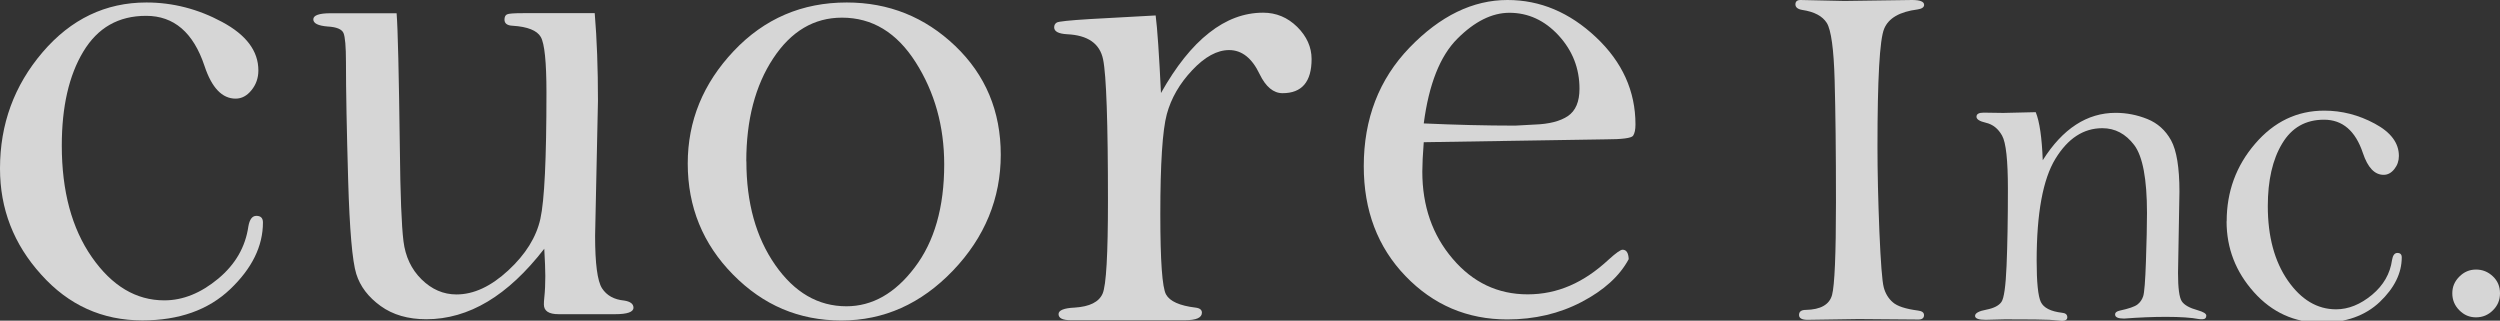 <svg width="460" height="59" viewBox="0 0 460 59" fill="none" xmlns="http://www.w3.org/2000/svg">
<rect x="0" y="0" width="460" height="59" fill="#333333" stroke="none"/>
<path d="M0 31.012C0 22.851 2.61 15.726 7.83 9.618C13.05 3.511 19.427 0.457 26.941 0.457C31.794 0.457 36.436 1.65 40.867 4.037C45.317 6.424 47.541 9.39 47.541 12.953C47.541 14.339 47.121 15.55 46.28 16.586C45.439 17.639 44.459 18.148 43.355 18.148C40.867 18.148 38.958 16.147 37.627 12.128C35.577 5.985 32.004 2.914 26.889 2.914C21.774 2.914 17.973 5.108 15.328 9.495C12.682 13.883 11.369 19.657 11.369 26.782C11.369 35.171 13.208 42.016 16.904 47.316C20.6 52.616 25.032 55.266 30.235 55.266C33.65 55.266 36.961 53.932 40.167 51.265C43.32 48.632 45.159 45.438 45.702 41.647C45.93 40.349 46.42 39.717 47.174 39.717C47.979 39.717 48.382 40.12 48.382 40.928C48.382 45.298 46.368 49.387 42.356 53.213C38.328 57.039 32.95 58.952 26.188 58.952C18.813 58.952 12.612 56.144 7.585 50.528C2.505 44.929 0 38.418 0 31.012Z" fill="white" fill-opacity="0.8"/>
<path d="M72.976 2.439C73.204 5.3 73.396 13.584 73.572 27.291C73.659 35.837 73.887 41.541 74.237 44.367C74.588 47.21 75.691 49.562 77.565 51.404C79.44 53.247 81.577 54.178 83.994 54.178C87.165 54.178 90.335 52.703 93.523 49.755C96.712 46.806 98.674 43.647 99.427 40.278C100.18 36.908 100.548 29.168 100.548 17.041C100.548 11.408 100.198 7.985 99.497 6.792C98.796 5.598 97.079 4.914 94.347 4.739C93.331 4.703 92.823 4.317 92.823 3.615C92.823 3.124 92.981 2.808 93.278 2.65C93.576 2.492 94.575 2.422 96.239 2.422H109.429C109.832 7.231 110.025 12.601 110.025 18.55L109.499 43.402C109.499 48.509 109.92 51.72 110.778 53.054C111.636 54.37 112.985 55.125 114.842 55.301C115.98 55.476 116.559 55.915 116.559 56.617C116.559 57.407 115.437 57.81 113.195 57.81H102.773C100.968 57.81 100.075 57.214 100.075 56.02C100.075 55.669 100.092 55.266 100.145 54.827C100.285 53.511 100.338 52.159 100.338 50.79C100.338 49.65 100.268 47.965 100.145 45.771C96.799 50.088 93.331 53.335 89.722 55.494C86.114 57.652 82.348 58.74 78.441 58.74C75.096 58.74 72.293 57.933 70.033 56.301C67.773 54.669 66.267 52.703 65.549 50.387C64.831 48.07 64.323 42.313 64.06 33.1C63.797 23.886 63.657 16.673 63.657 11.425C63.657 8.564 63.499 6.774 63.201 6.072C62.886 5.37 61.923 4.967 60.294 4.879C58.542 4.739 57.648 4.3 57.648 3.563C57.648 2.826 58.7 2.439 60.819 2.439H72.958H72.976Z" fill="white" fill-opacity="0.8"/>
<path d="M126.544 30.082C126.544 22.254 129.364 15.357 135.005 9.39C140.645 3.423 147.582 0.457 155.798 0.457C163.523 0.457 170.179 3.125 175.767 8.46C181.338 13.795 184.14 20.464 184.14 28.467C184.14 36.47 181.215 43.666 175.347 49.791C169.478 55.916 162.629 58.969 154.817 58.969C147.004 58.969 140.435 56.161 134.882 50.528C129.329 44.894 126.544 38.085 126.544 30.082ZM137.335 29.678C137.335 37.33 139.104 43.683 142.642 48.755C146.181 53.827 150.542 56.355 155.745 56.355C160.492 56.355 164.696 53.985 168.305 49.212C171.931 44.455 173.735 38.137 173.735 30.257C173.735 23.237 171.983 16.972 168.497 11.479C165.012 5.985 160.492 3.248 154.922 3.248C149.772 3.248 145.55 5.757 142.257 10.759C138.964 15.761 137.317 22.061 137.317 29.678H137.335Z" fill="white" fill-opacity="0.8"/>
<path d="M213.604 17.146C216.371 12.215 219.332 8.494 222.485 6.037C225.62 3.562 228.931 2.334 232.417 2.334C234.834 2.334 236.919 3.211 238.688 4.949C240.44 6.686 241.333 8.67 241.333 10.863C241.333 15.058 239.546 17.146 235.99 17.146C234.326 17.146 232.907 15.988 231.769 13.636C230.367 10.688 228.493 9.214 226.163 9.214C223.956 9.214 221.696 10.442 219.367 12.917C217.037 15.391 215.478 18.094 214.69 21.025C213.901 23.956 213.498 30.098 213.498 39.453C213.498 48.017 213.849 52.914 214.549 54.177C215.25 55.441 217.054 56.248 219.962 56.599C220.75 56.687 221.153 57.003 221.153 57.529C221.153 58.46 220.12 58.916 218.053 58.916H197.015C195.526 58.916 194.773 58.547 194.773 57.793C194.773 57.091 195.771 56.687 197.733 56.599C200.501 56.424 202.217 55.564 202.883 54.019C203.549 52.475 203.864 46.789 203.864 36.943C203.864 22.517 203.566 13.847 202.971 10.934C202.375 8.02 200.168 6.476 196.349 6.3C194.773 6.213 193.967 5.791 193.967 5.037C193.967 4.633 194.124 4.335 194.457 4.142C194.79 3.949 196.805 3.738 200.501 3.51L212.64 2.843C212.955 5.23 213.271 9.986 213.621 17.129L213.604 17.146Z" fill="white" fill-opacity="0.8"/>
<path d="M261.968 26.185C261.793 28.449 261.706 30.257 261.706 31.59C261.706 37.908 263.562 43.261 267.294 47.614C271.007 51.984 275.614 54.16 281.097 54.16C286.58 54.16 291.415 52.019 296.004 47.754C297.335 46.543 298.194 45.947 298.544 45.947C299.262 45.947 299.63 46.526 299.683 47.684C298.001 50.808 295.111 53.423 291.012 55.564C286.93 57.705 282.358 58.776 277.348 58.776C269.974 58.776 263.72 56.108 258.605 50.79C253.49 45.473 250.933 38.733 250.933 30.59C250.933 21.868 253.735 14.584 259.358 8.758C264.981 2.931 270.99 0 277.384 0C283.392 0 288.805 2.282 293.657 6.845C298.509 11.408 300.927 16.761 300.927 22.903C300.927 23.833 300.786 24.535 300.489 24.974C300.191 25.413 298.492 25.641 295.374 25.641L261.986 26.167L261.968 26.185ZM261.968 22.71C267.767 22.973 273.372 23.114 278.802 23.114L282.341 22.921C285.021 22.833 287.07 22.306 288.489 21.359C289.908 20.393 290.626 18.726 290.626 16.322C290.626 12.584 289.348 9.319 286.79 6.529C284.233 3.756 281.202 2.352 277.734 2.352C274.528 2.352 271.323 3.949 268.152 7.125C264.964 10.302 262.914 15.514 261.968 22.727V22.71Z" fill="white" fill-opacity="0.8"/>
<path d="M331.302 0L339.394 0.176L351.814 0C353.303 0 354.039 0.298 354.039 0.895C354.039 1.334 353.636 1.615 352.83 1.737C349.537 2.159 347.487 3.335 346.682 5.3C345.858 7.266 345.455 14.496 345.455 27.027C345.455 31.625 345.578 36.803 345.806 42.559C346.051 48.316 346.314 51.756 346.611 52.879C346.909 54.002 347.47 54.932 348.293 55.634C349.116 56.354 350.658 56.845 352.918 57.144C353.653 57.231 354.021 57.512 354.021 57.986C354.021 58.512 353.671 58.793 353.005 58.793L341.969 58.706L332.58 58.846C331.547 58.846 331.021 58.547 331.021 57.951C331.021 57.337 331.442 57.021 332.265 57.021C335.015 56.968 336.627 56.038 337.1 54.265C337.573 52.493 337.818 46.806 337.818 37.224C337.818 27.642 337.73 20.481 337.573 14.742C337.415 9.021 336.924 5.511 336.136 4.23C335.33 2.948 333.824 2.159 331.599 1.825C330.776 1.685 330.356 1.334 330.356 0.807C330.356 0.281 330.671 0 331.284 0L331.302 0Z" fill="white" fill-opacity="0.8"/>
<path d="M374.569 20.621C375.287 22.376 375.707 25.325 375.865 29.484C377.704 26.571 379.736 24.394 381.978 22.938C384.22 21.481 386.655 20.762 389.283 20.762C391.297 20.762 393.242 21.148 395.116 21.902C396.99 22.657 398.444 23.956 399.478 25.816C400.494 27.676 401.019 30.818 401.019 35.258L400.757 50.246C400.757 53.001 400.984 54.721 401.44 55.423C401.895 56.125 402.876 56.669 404.4 57.09C405.434 57.389 405.959 57.705 405.959 58.073C405.959 58.512 405.714 58.74 405.206 58.74C404.996 58.74 404.786 58.74 404.593 58.705C403.227 58.442 401.212 58.301 398.55 58.301C396.15 58.301 393.575 58.407 390.824 58.617C389.721 58.617 389.178 58.372 389.178 57.863C389.178 57.512 389.476 57.266 390.071 57.143C391.7 56.792 392.769 56.423 393.277 56.037C393.785 55.651 394.135 55.142 394.345 54.511C394.556 53.879 394.731 51.738 394.853 48.087C394.976 44.437 395.046 41.471 395.046 39.189C395.046 32.941 394.258 28.764 392.699 26.694C391.122 24.622 389.178 23.587 386.831 23.587C383.362 23.587 380.489 25.465 378.195 29.221C375.9 32.976 374.744 39.224 374.744 47.982C374.744 51.966 375.006 54.493 375.514 55.564C376.04 56.652 377.336 57.301 379.403 57.547C380.051 57.599 380.384 57.88 380.384 58.389C380.384 58.81 380.051 59.021 379.403 59.021L377.091 58.846C376.268 58.793 373.535 58.758 368.893 58.758L365.355 58.846C364.058 58.846 363.41 58.6 363.41 58.126C363.41 57.617 364.111 57.231 365.53 56.968C366.879 56.704 367.789 56.23 368.262 55.564C368.735 54.897 369.051 52.668 369.208 48.895C369.366 45.121 369.454 40.418 369.454 34.767C369.454 29.502 369.103 26.237 368.385 24.956C367.667 23.675 366.686 22.885 365.407 22.587C364.251 22.323 363.673 21.955 363.673 21.481C363.673 20.972 364.111 20.726 365.004 20.726L368.595 20.779C368.981 20.779 370.978 20.726 374.586 20.639L374.569 20.621Z" fill="white" fill-opacity="0.8"/>
<path d="M409.708 40.716C409.708 35.275 411.442 30.519 414.928 26.465C418.414 22.393 422.653 20.357 427.663 20.357C430.886 20.357 433.987 21.147 436.947 22.744C439.907 24.324 441.396 26.307 441.396 28.694C441.396 29.606 441.116 30.414 440.556 31.116C439.995 31.818 439.347 32.169 438.594 32.169C436.93 32.169 435.668 30.835 434.775 28.167C433.409 24.078 431.026 22.025 427.628 22.025C424.23 22.025 421.672 23.481 419.92 26.412C418.151 29.343 417.275 33.187 417.275 37.925C417.275 43.506 418.502 48.069 420.954 51.614C423.406 55.142 426.367 56.914 429.835 56.914C432.112 56.914 434.32 56.02 436.457 54.247C438.559 52.492 439.785 50.351 440.135 47.841C440.275 46.981 440.608 46.542 441.116 46.542C441.642 46.542 441.922 46.806 441.922 47.35C441.922 50.263 440.573 52.983 437.893 55.546C435.213 58.09 431.622 59.372 427.12 59.372C422.198 59.372 418.064 57.494 414.718 53.755C411.372 50.017 409.69 45.682 409.69 40.733L409.708 40.716Z" fill="white" fill-opacity="0.8"/>
<path d="M455.603 49.598C456.794 49.598 457.81 50.019 458.686 50.844C459.562 51.669 460 52.704 460 53.968C460 55.231 459.562 56.232 458.703 57.092C457.845 57.952 456.812 58.39 455.585 58.39C454.359 58.39 453.378 57.952 452.52 57.092C451.662 56.232 451.224 55.196 451.224 53.968C451.224 52.739 451.662 51.756 452.52 50.896C453.378 50.036 454.394 49.598 455.585 49.598H455.603Z" fill="white" fill-opacity="0.8"/>
</svg>
